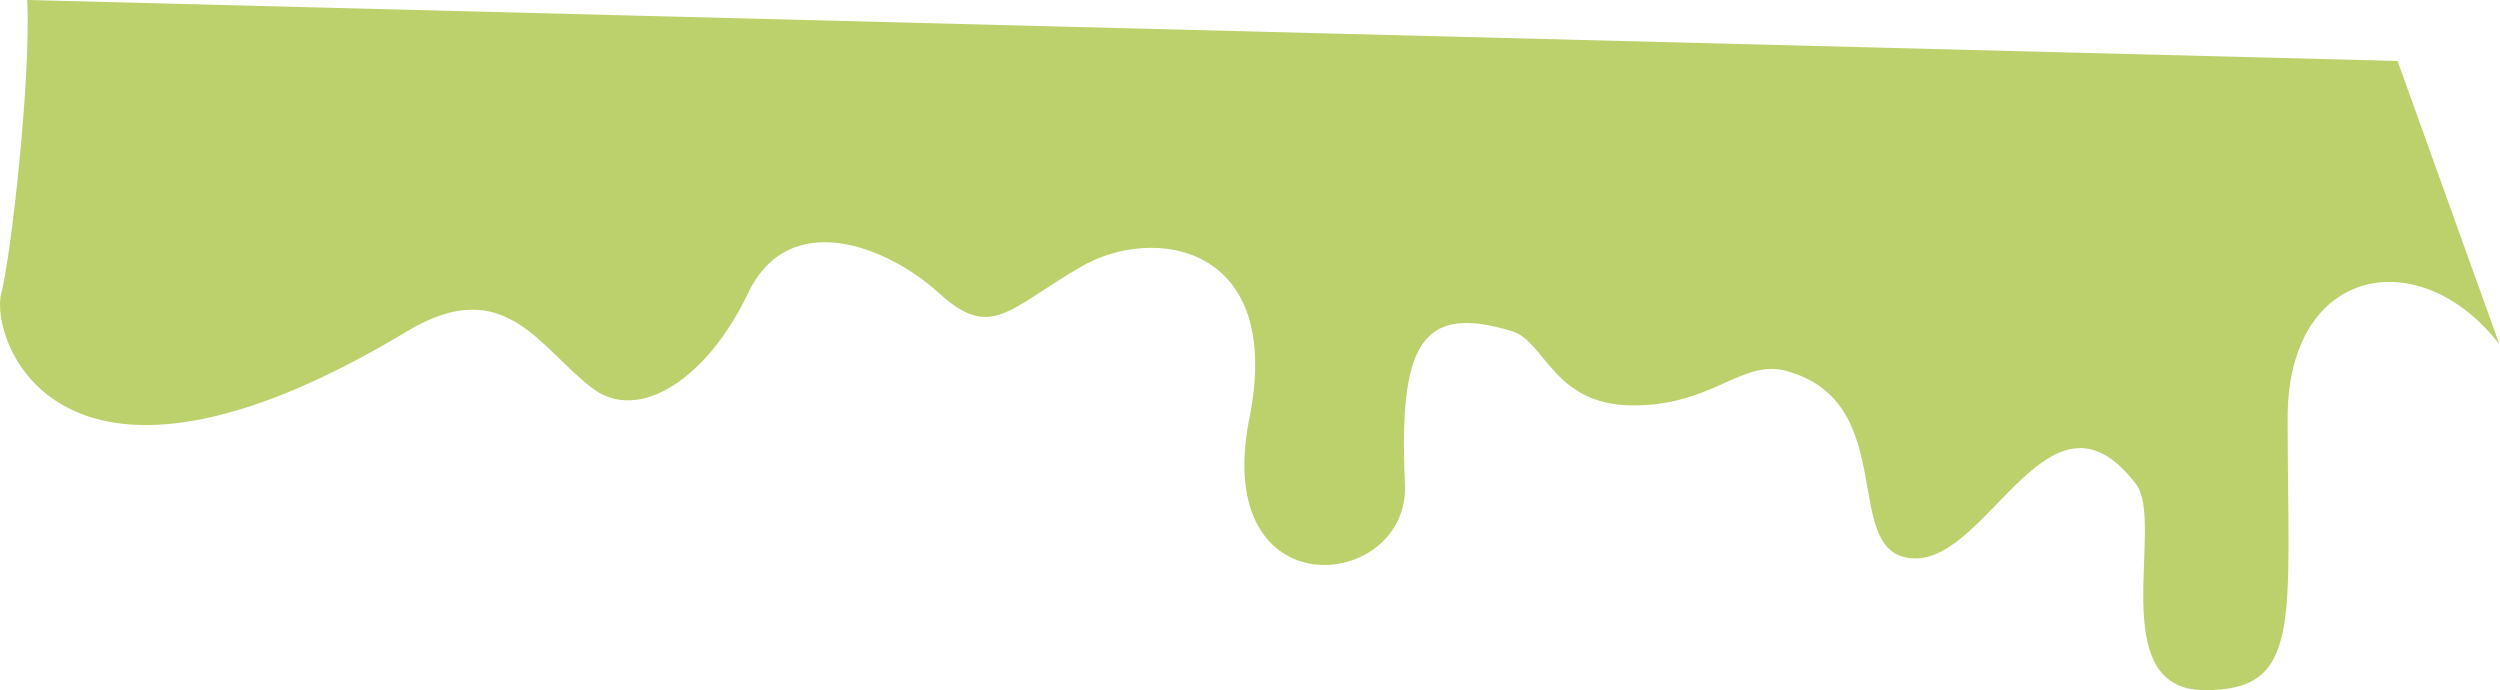 <?xml version="1.0" encoding="UTF-8"?> <svg xmlns="http://www.w3.org/2000/svg" width="1492" height="412" viewBox="0 0 1492 412" fill="none"> <path d="M1365.26 249.523C1365.26 157.908 1444.75 144.488 1491.67 205.578L1430.86 36.38L16.235 0C18.63 45.874 6.512 153.343 0.763 175.033C-6.424 202.146 34.347 323.316 243.022 197.684C301.587 162.425 322.182 208.314 353.963 232.019C381.132 252.284 421.895 226.513 446.414 175.033C470.933 123.553 529.632 146.891 560.492 175.033C591.352 203.176 601.498 184.643 645.04 159.246C688.583 133.849 766.365 145.876 745.652 249.523C722.402 365.868 841.44 352.811 838.481 288.976C834.568 204.564 848.669 181.222 902.433 197.684C922.363 203.787 926.952 241.957 974.721 241.957C1022.49 241.957 1039.52 214.15 1066.03 221.365C1135.46 240.256 1097.01 331.896 1142.25 333.269C1187.48 334.642 1223.38 221.365 1274.81 288.976C1292.24 311.898 1255.47 411.207 1315.07 411.867C1374.68 412.528 1365.26 370.681 1365.26 249.523Z" fill="#BCD16C"></path> </svg> 